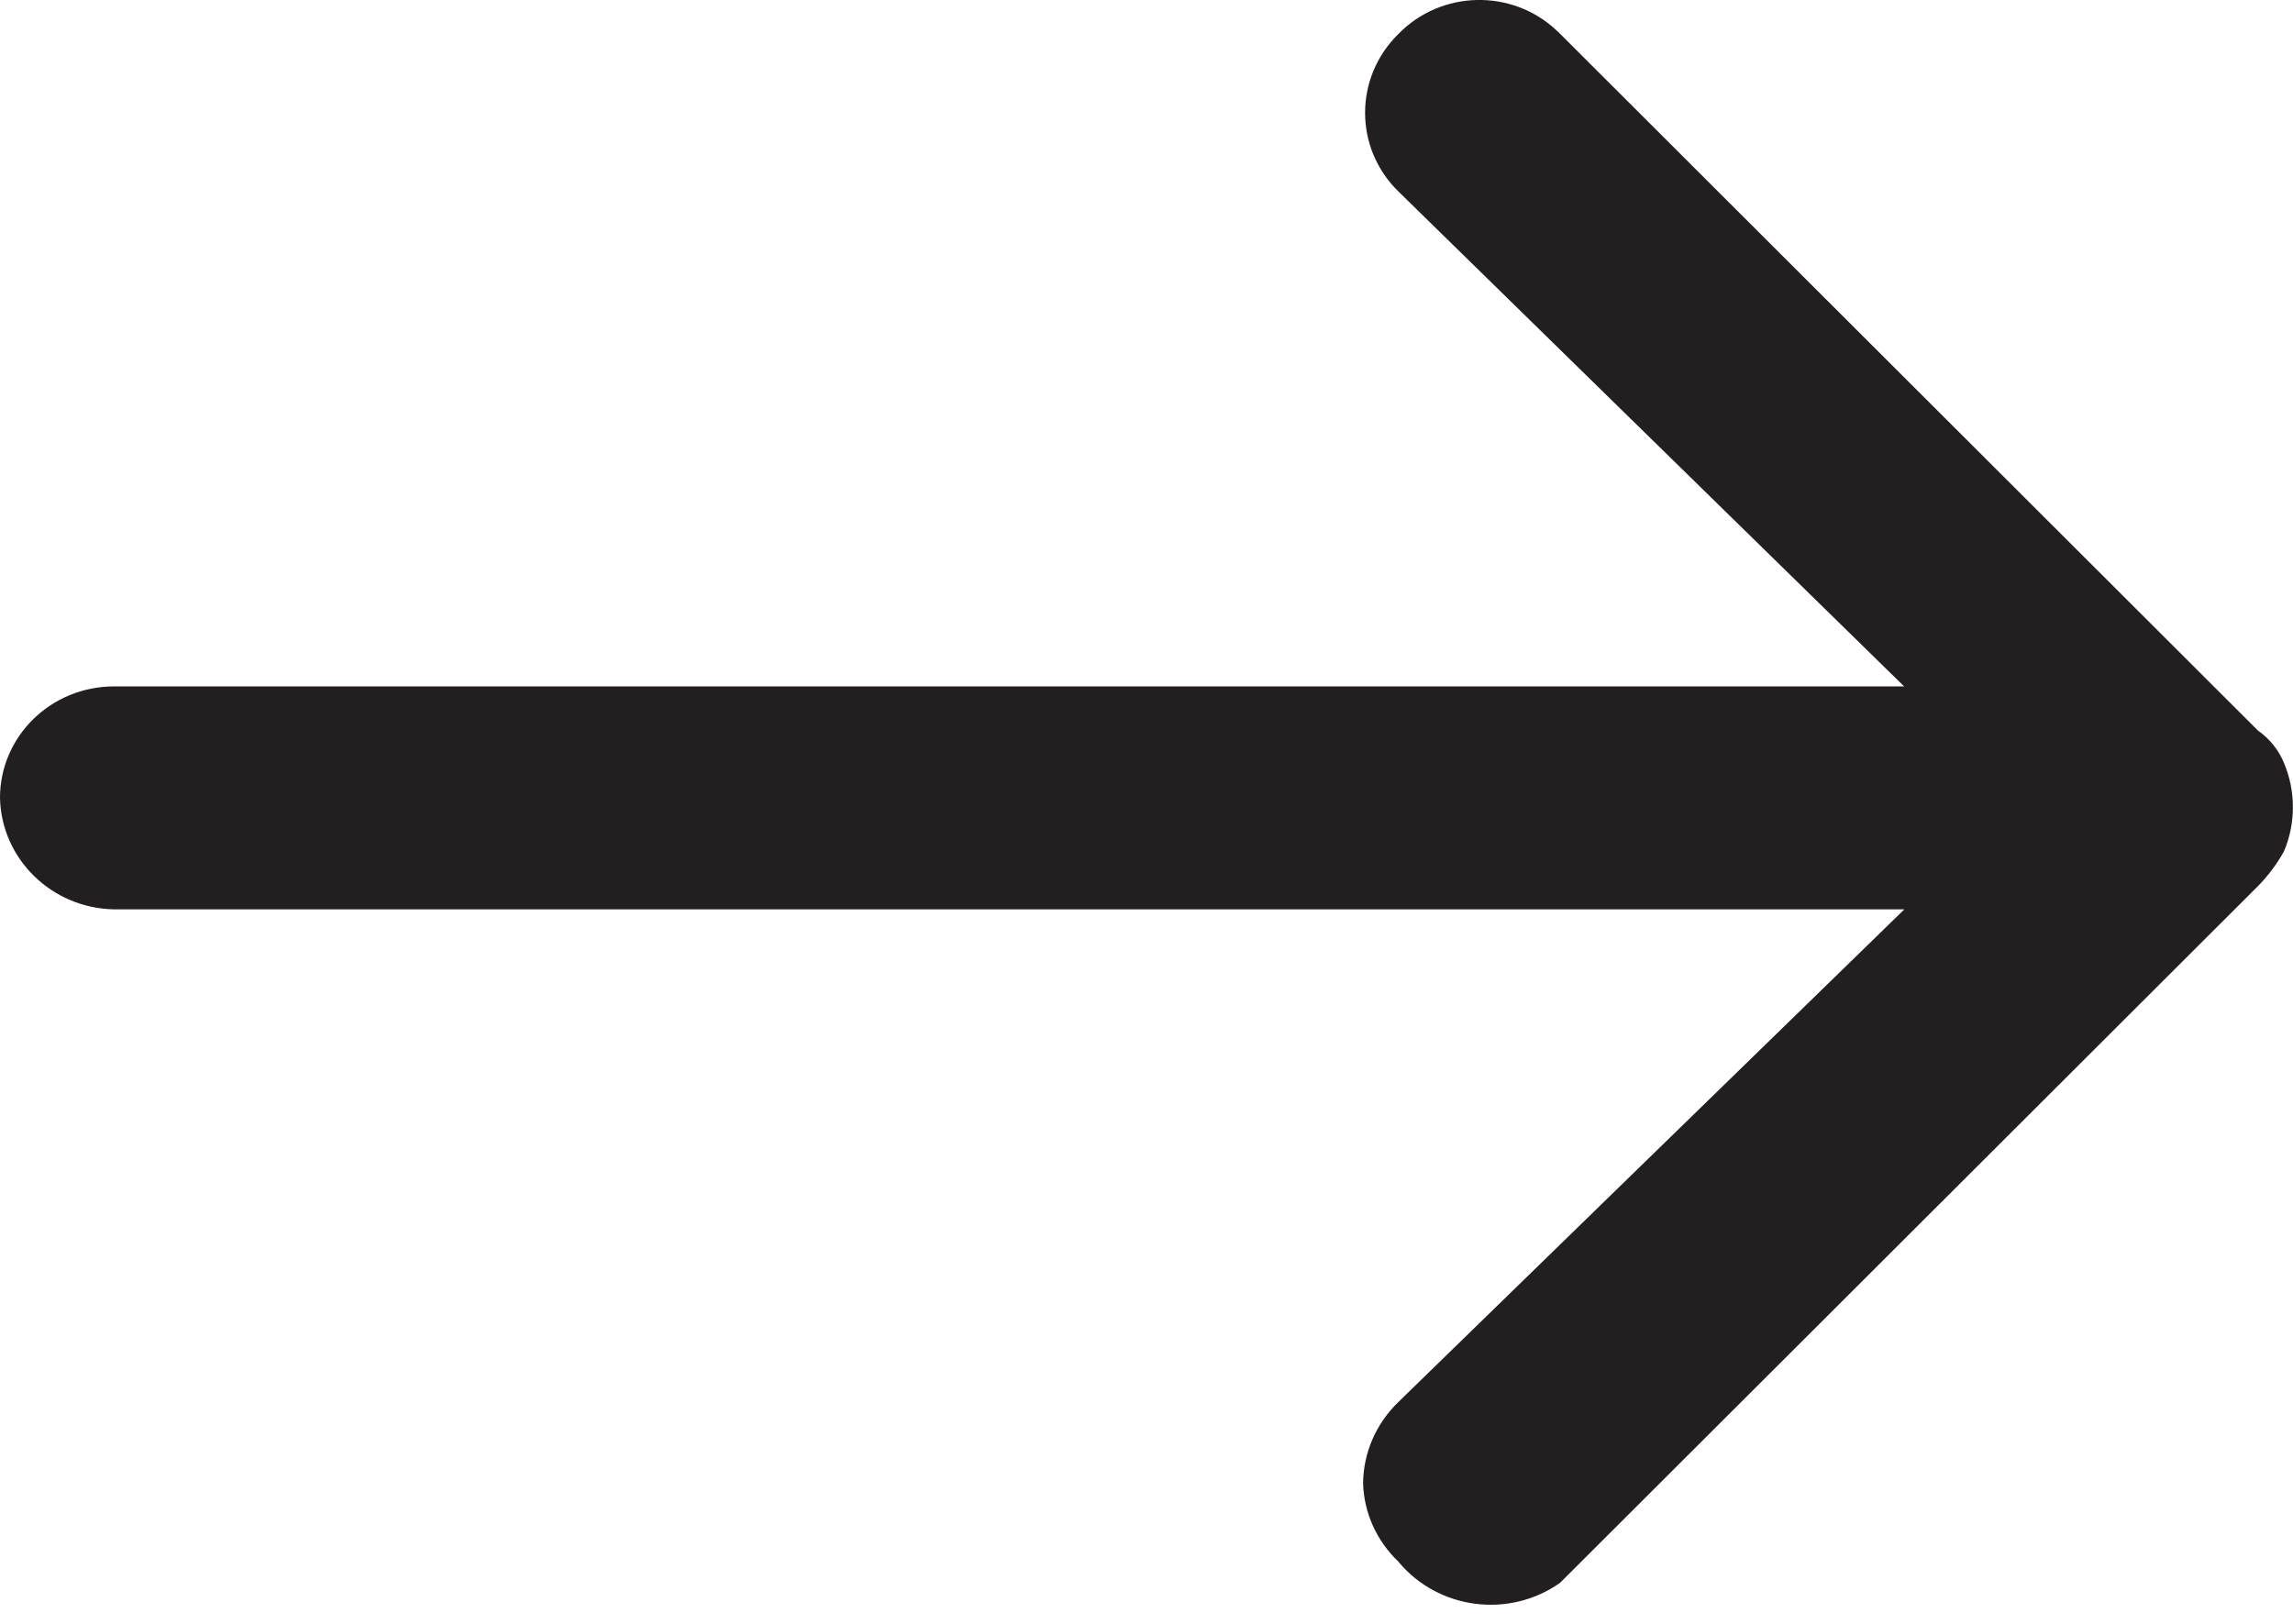 <svg xmlns="http://www.w3.org/2000/svg" width="24" height="17" fill="none" viewBox="0 0 24 17">
    <path fill="#231F20" fill-rule="evenodd" d="M14.64 16.352c-.23-.217-.365-.514-.373-.827.004-.32.138-.626.372-.85l5.293-5.155H1.192C.54 9.507.014 8.992 0 8.353c0-.645.534-1.167 1.193-1.167H19.93l-5.292-5.18c-.466-.454-.467-1.193-.002-1.65.448-.46 1.187-.476 1.653-.04l.039.037 7.305 7.295c.122.085.216.203.273.34.124.296.124.628 0 .924-.074.133-.166.256-.273.365l-7.305 7.294c-.534.376-1.274.28-1.69-.22z" clip-rule="evenodd"/>
</svg>
